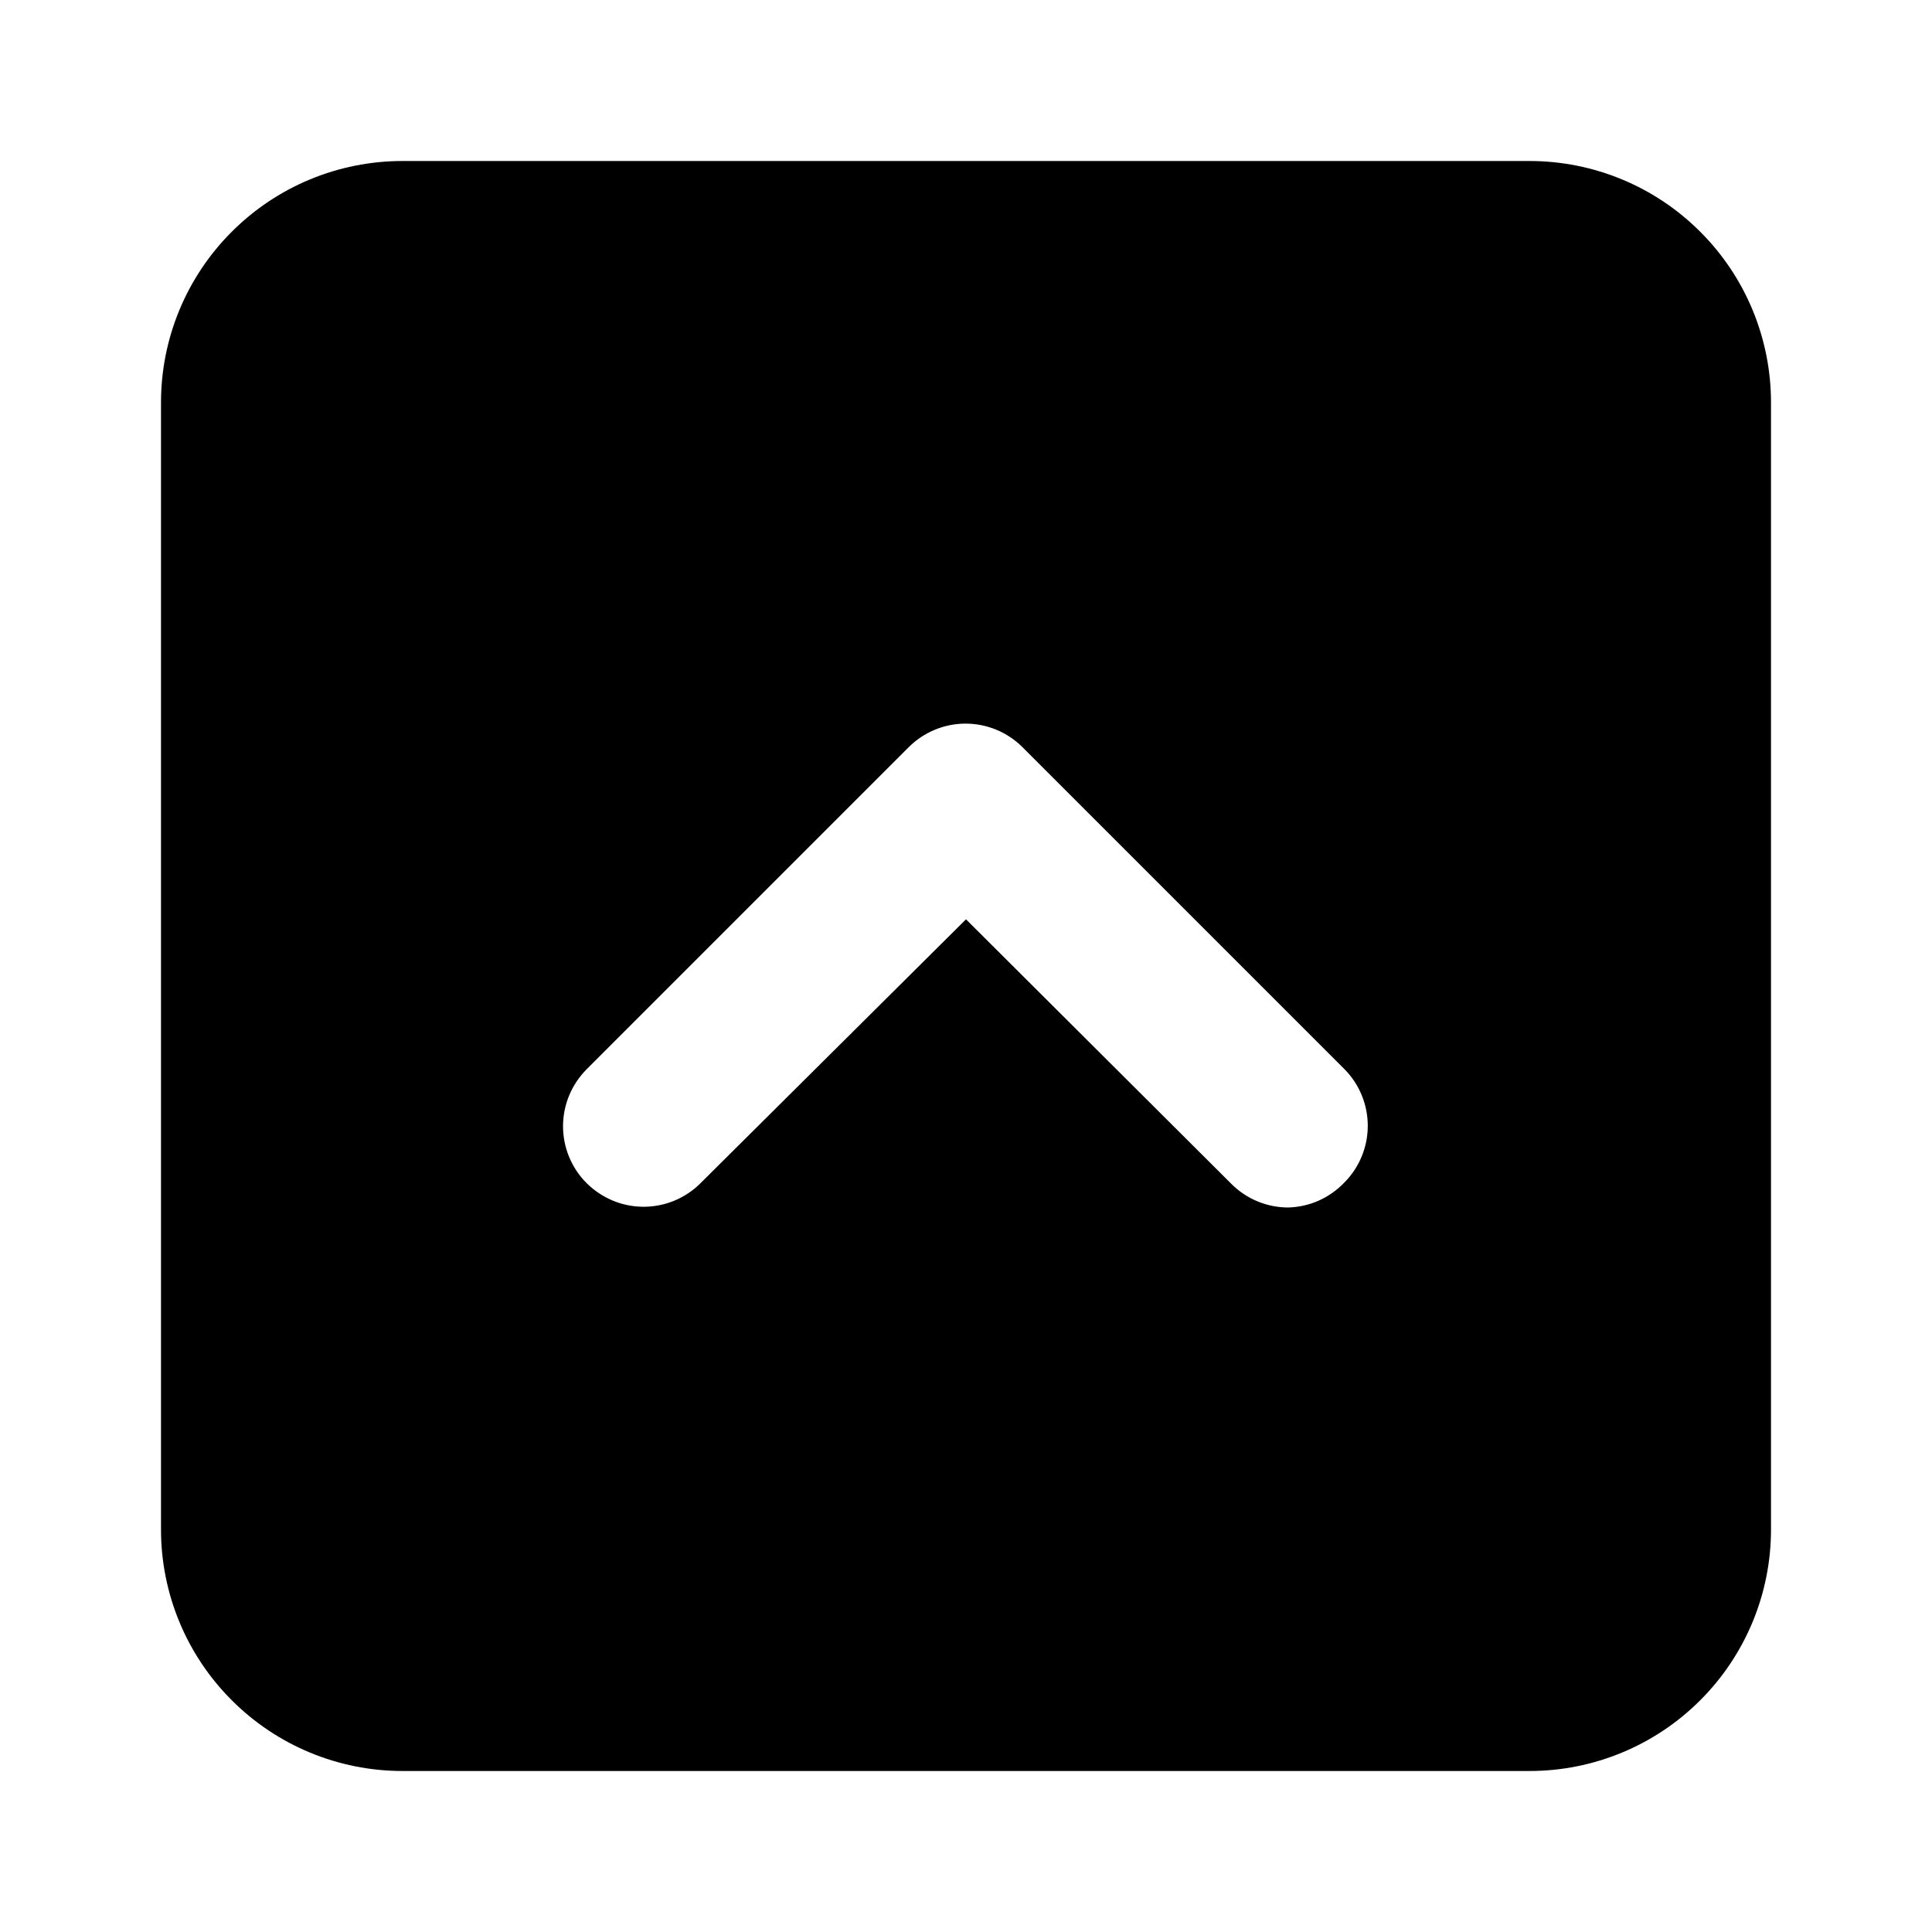 <svg width="24" height="24" viewBox="0 0 24 24" fill="none" xmlns="http://www.w3.org/2000/svg">
<path d="M19 2H5C4.204 2 3.441 2.316 2.879 2.879C2.316 3.441 2 4.204 2 5V19C2 19.796 2.316 20.559 2.879 21.121C3.441 21.684 4.204 22 5 22H19C19.796 22 20.559 21.684 21.121 21.121C21.684 20.559 22 19.796 22 19V5C22 4.204 21.684 3.441 21.121 2.879C20.559 2.316 19.796 2 19 2ZM16.7 14.69C16.609 14.785 16.501 14.861 16.381 14.915C16.261 14.968 16.131 14.997 16 15C15.738 14.999 15.486 14.895 15.3 14.71L12 11.42L8.7 14.7C8.607 14.793 8.496 14.866 8.375 14.916C8.253 14.966 8.123 14.991 7.991 14.991C7.86 14.99 7.73 14.964 7.609 14.913C7.488 14.862 7.378 14.788 7.285 14.695C7.192 14.602 7.119 14.491 7.069 14.37C7.019 14.248 6.994 14.118 6.994 13.986C6.995 13.855 7.021 13.725 7.072 13.604C7.123 13.483 7.197 13.373 7.29 13.28L11.29 9.28C11.477 9.094 11.731 8.989 11.995 8.989C12.259 8.989 12.513 9.094 12.7 9.28L16.7 13.28C16.886 13.467 16.991 13.721 16.991 13.985C16.991 14.249 16.886 14.503 16.7 14.69Z" fill="black"/>
</svg>
